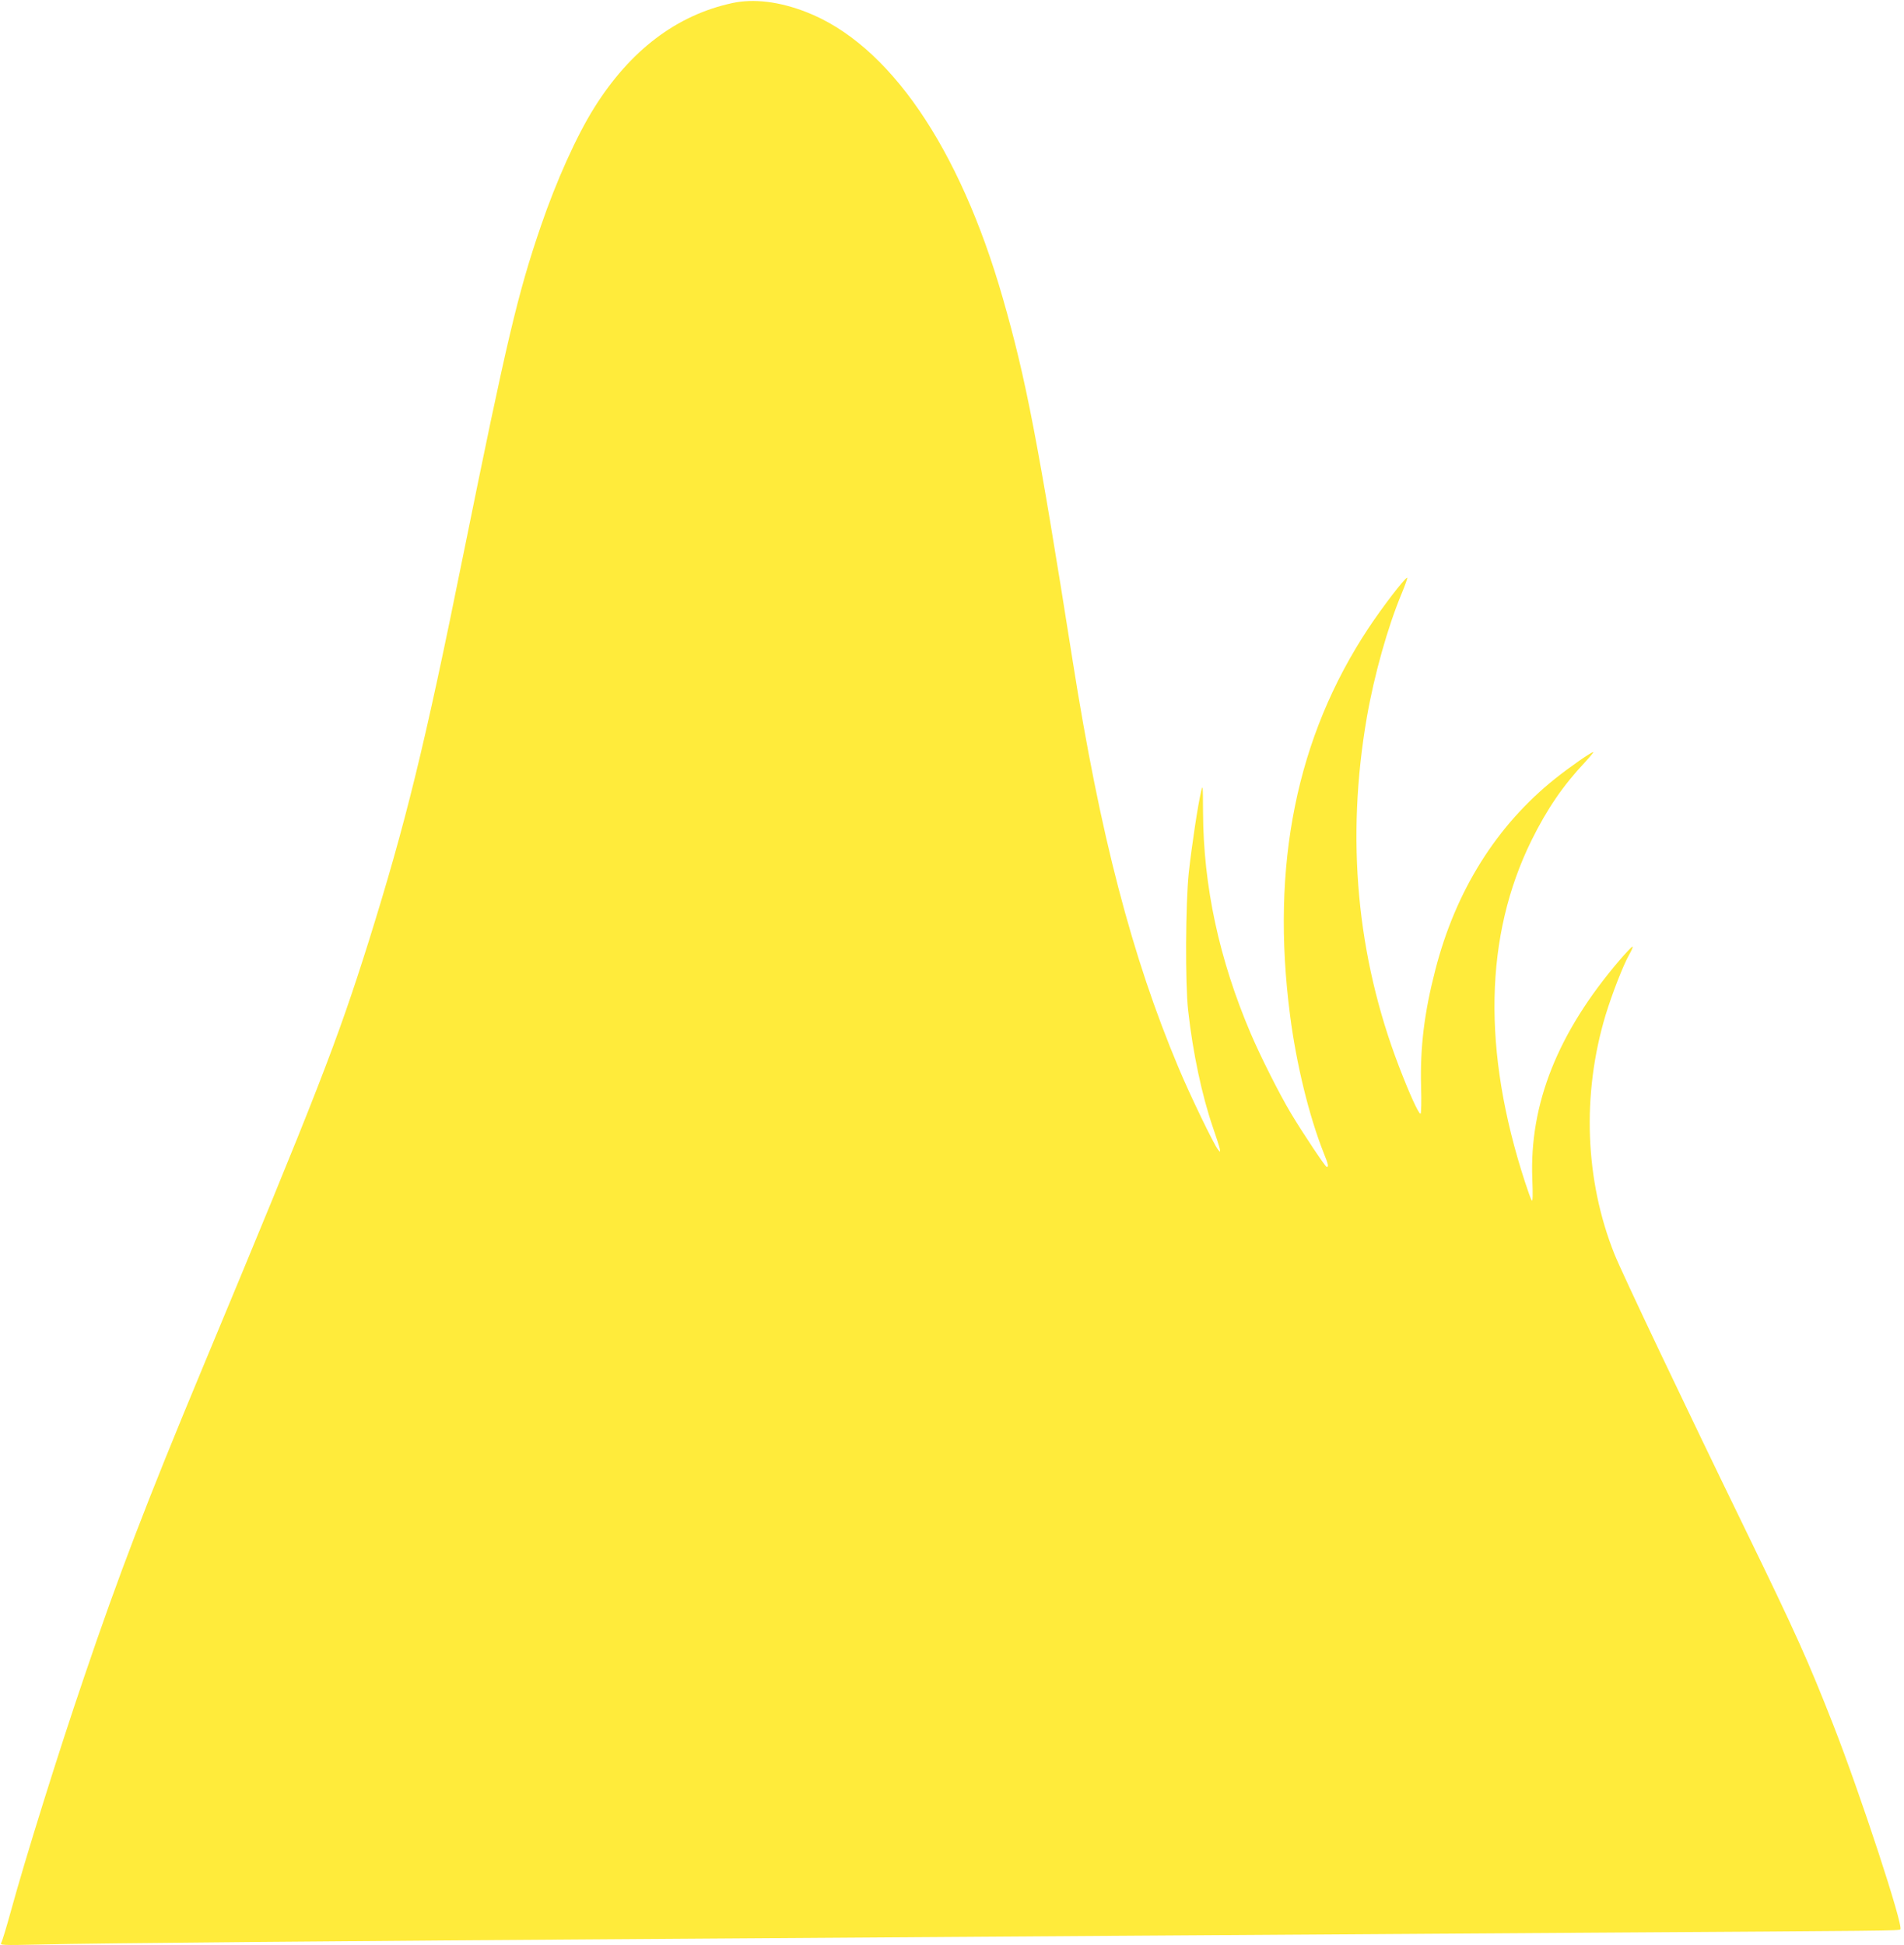 <?xml version="1.0" standalone="no"?>
<!DOCTYPE svg PUBLIC "-//W3C//DTD SVG 20010904//EN"
 "http://www.w3.org/TR/2001/REC-SVG-20010904/DTD/svg10.dtd">
<svg version="1.0" xmlns="http://www.w3.org/2000/svg"
 width="1253pt" height="1280pt" viewBox="0 0 1253 1280"
 preserveAspectRatio="xMidYMid meet">
<g transform="translate(0,1280) scale(0.1,-0.1)"
fill="#ffeb3b" stroke="none">
<path d="M4820 12780 c-367 -79 -673 -311 -910 -690 -116 -185 -249 -481 -350
-776 -153 -447 -223 -743 -511 -2164 -255 -1264 -379 -1767 -624 -2550 -206
-654 -334 -984 -1093 -2805 -367 -881 -552 -1364 -777 -2028 -172 -504 -389
-1200 -484 -1547 -28 -102 -56 -194 -62 -204 -11 -19 -4 -19 272 -13 340 8
2003 23 4154 37 864 6 2182 15 2930 20 748 5 2121 14 3050 20 2035 13 2081 13
2091 22 22 22 -263 890 -441 1345 -167 426 -248 606 -575 1278 -402 826 -815
1695 -865 1820 -195 487 -216 1052 -59 1574 43 140 115 327 156 399 16 28 26
52 21 52 -5 0 -44 -42 -87 -92 -404 -473 -592 -944 -572 -1438 4 -105 3 -150
-4 -140 -6 8 -25 62 -44 120 -282 864 -267 1621 43 2250 102 206 207 360 351
513 34 37 59 67 55 67 -14 0 -151 -95 -250 -174 -386 -308 -656 -738 -790
-1262 -72 -279 -100 -507 -93 -765 3 -103 1 -179 -4 -179 -13 0 -74 135 -141
310 -279 727 -350 1501 -212 2299 49 281 138 597 230 817 24 58 40 104 35 102
-19 -6 -165 -197 -255 -333 -473 -716 -644 -1558 -515 -2549 41 -319 125 -662
221 -904 31 -77 34 -92 20 -92 -9 0 -153 216 -235 352 -77 129 -201 375 -266
528 -207 486 -311 969 -313 1455 -1 177 -1 186 -13 135 -21 -88 -62 -361 -81
-535 -21 -201 -24 -732 -4 -905 31 -281 92 -564 163 -770 22 -63 42 -126 45
-140 4 -25 4 -25 -12 -5 -26 31 -186 362 -260 540 -306 728 -515 1530 -695
2670 -231 1462 -308 1860 -461 2394 -286 996 -751 1672 -1294 1882 -177 69
-345 89 -485 59z"/>
</g>
</svg>
